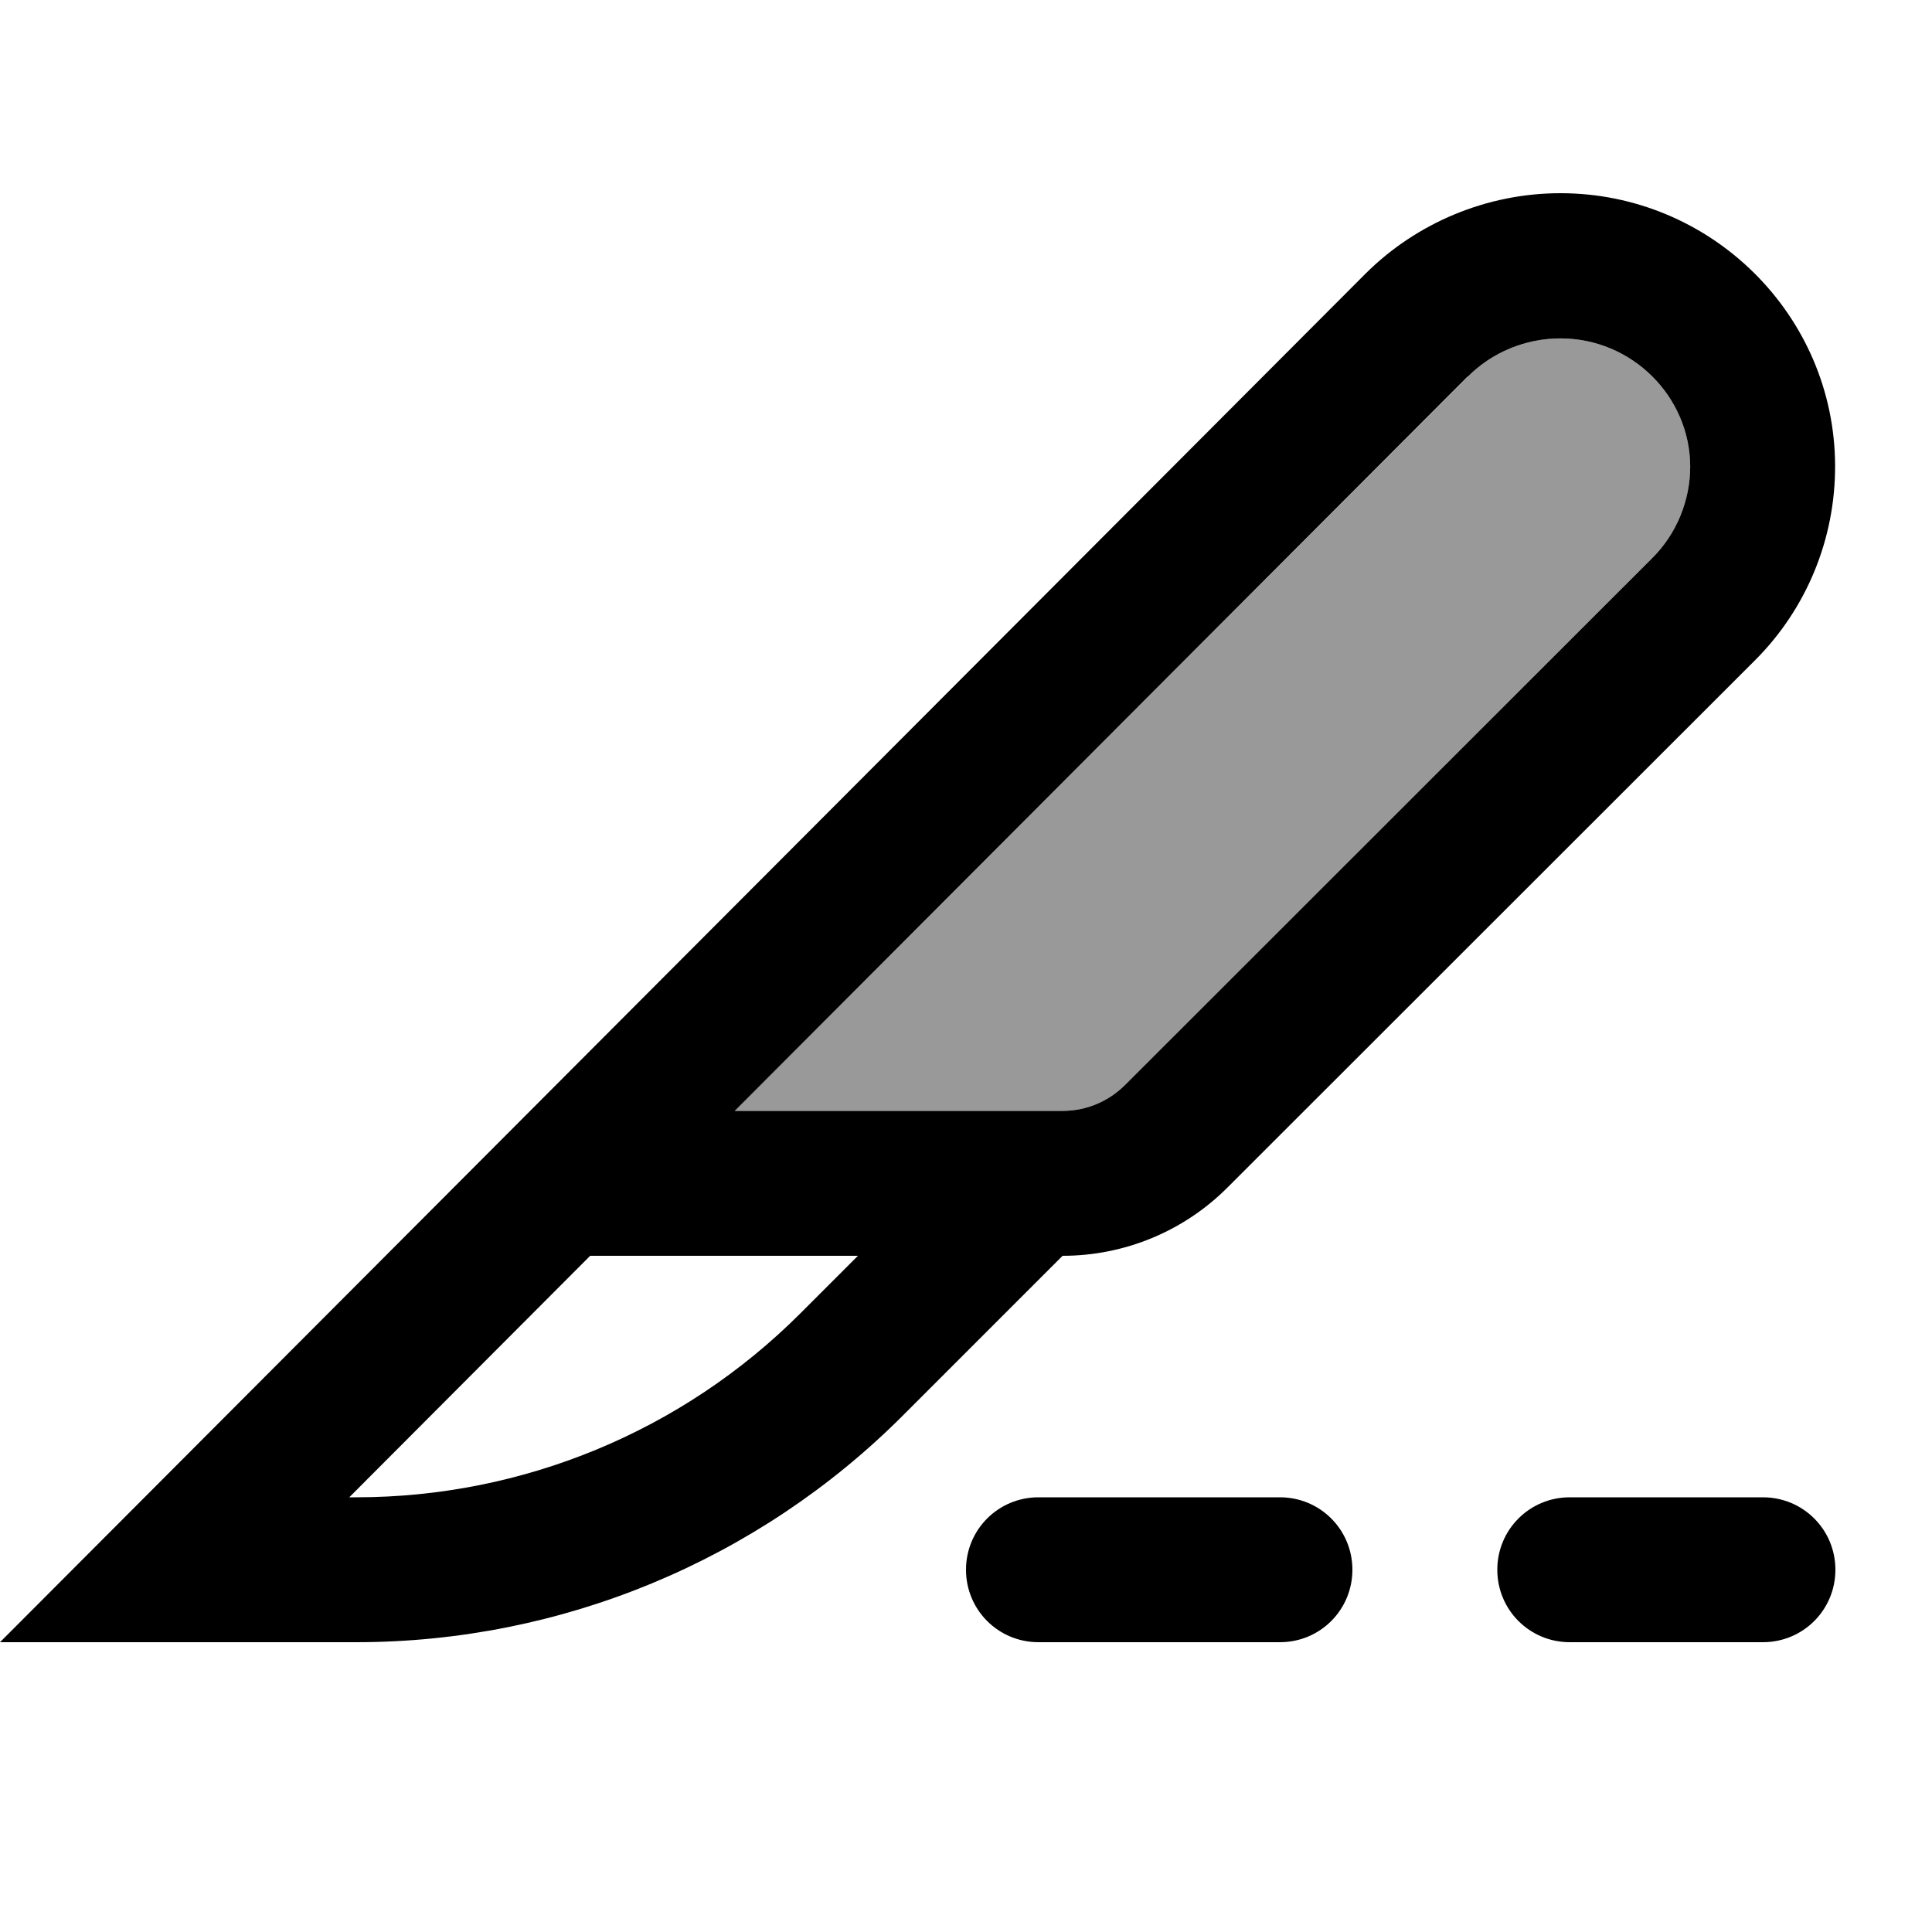 <svg xmlns="http://www.w3.org/2000/svg" viewBox="0 0 640 640"><!--! Font Awesome Pro 7.1.0 by @fontawesome - https://fontawesome.com License - https://fontawesome.com/license (Commercial License) Copyright 2025 Fonticons, Inc. --><path opacity=".4" fill="currentColor" d="M243.4 368L352 368C359.8 368 367.2 364.9 372.7 359.4L547.4 184.8C555.4 176.8 559.9 165.8 559.9 154.5C559.8 131.3 540.6 112.1 516.9 112.1C505.4 112.1 494.2 116.7 486.2 124.8L243.4 368z"/><path fill="currentColor" d="M195.5 416L115.7 496L118 496C173.2 496 226.1 474.1 265.1 435.1L284.2 416L195.6 416zM486.2 124.7L243.4 368L352 368L352 368C359.8 368 367.2 364.9 372.7 359.4L547.4 184.8C555.4 176.8 559.9 165.8 559.9 154.5C559.8 131.3 540.6 112.1 516.9 112.1C505.4 112.1 494.2 116.7 486.2 124.8zM67.8 544L0 544L47.9 496L452.2 90.8C469.3 73.7 492.7 64 516.9 64C566.8 64 607.7 104.3 607.9 154.2C608 178.4 598.5 201.6 581.4 218.7L406.6 393.4C392.1 407.9 372.5 416 352 416L299 469C251 517 185.9 544 118 544L67.8 544zM344 496L424 496C437.3 496 448 506.7 448 520C448 533.3 437.3 544 424 544L344 544C330.7 544 320 533.3 320 520C320 506.7 330.7 496 344 496zM520 496L584 496C597.3 496 608 506.7 608 520C608 533.3 597.3 544 584 544L520 544C506.7 544 496 533.3 496 520C496 506.7 506.7 496 520 496z"/></svg>